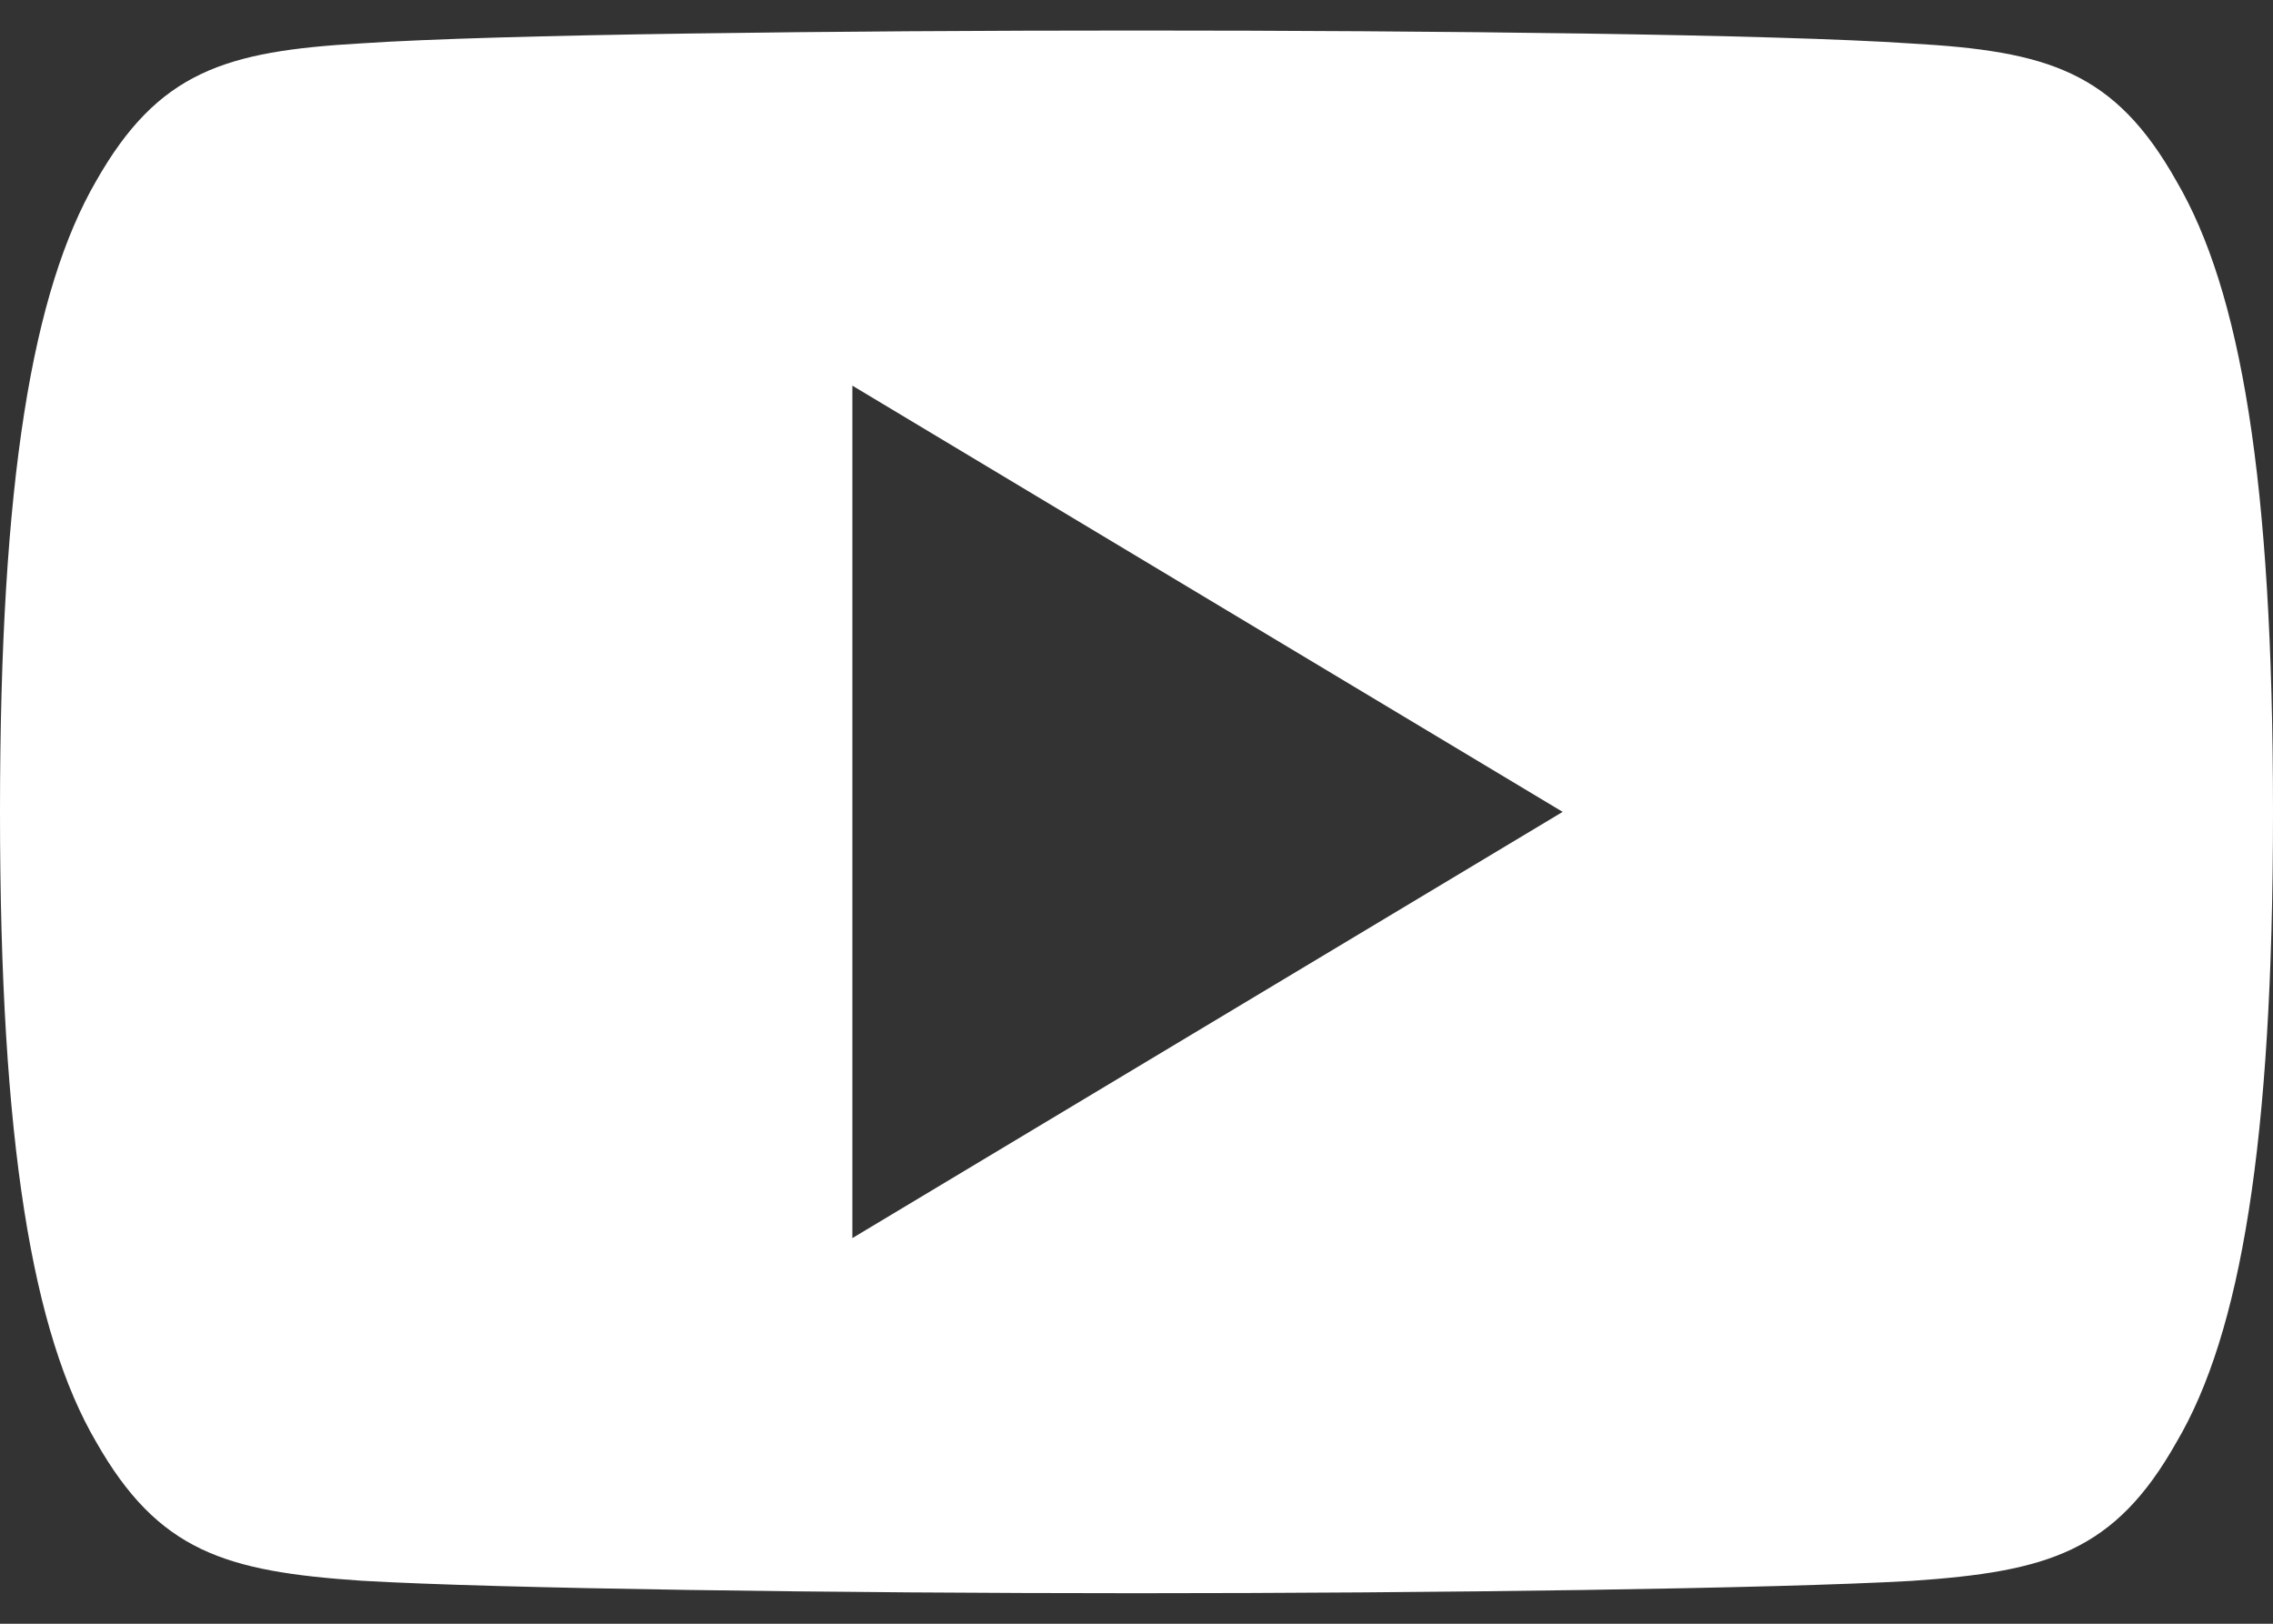 <?xml version="1.0" encoding="utf-8"?>
<svg width="14" height="10" viewBox="0 0 14 10" fill="none" xmlns="http://www.w3.org/2000/svg">
<rect x="0" y="0" width="14" height="10" fill="#333333" stroke="none"/>
<path d="M13.405 1.115C13.025 0.44 12.613 0.315 11.774 0.268C10.936 0.211 8.828 0.188 7.002 0.188C5.172 0.188 3.063 0.211 2.226 0.267C1.389 0.315 0.976 0.439 0.592 1.115C0.201 1.79 0 2.952 0 4.997C0 4.999 0 5 0 5C0 5.002 0 5.003 0 5.003V5.004C0 7.041 0.201 8.212 0.592 8.88C0.976 9.555 1.388 9.678 2.225 9.735C3.063 9.784 5.172 9.812 7.002 9.812C8.828 9.812 10.936 9.784 11.775 9.736C12.614 9.679 13.026 9.556 13.406 8.881C13.8 8.213 14 7.042 14 5.005C14 5.005 14 5.003 14 5.001C14 5.001 14 4.999 14 4.998C14 2.952 13.8 1.79 13.405 1.115ZM5.25 7.625V2.375L9.625 5L5.25 7.625Z" fill="white"/>
</svg>
